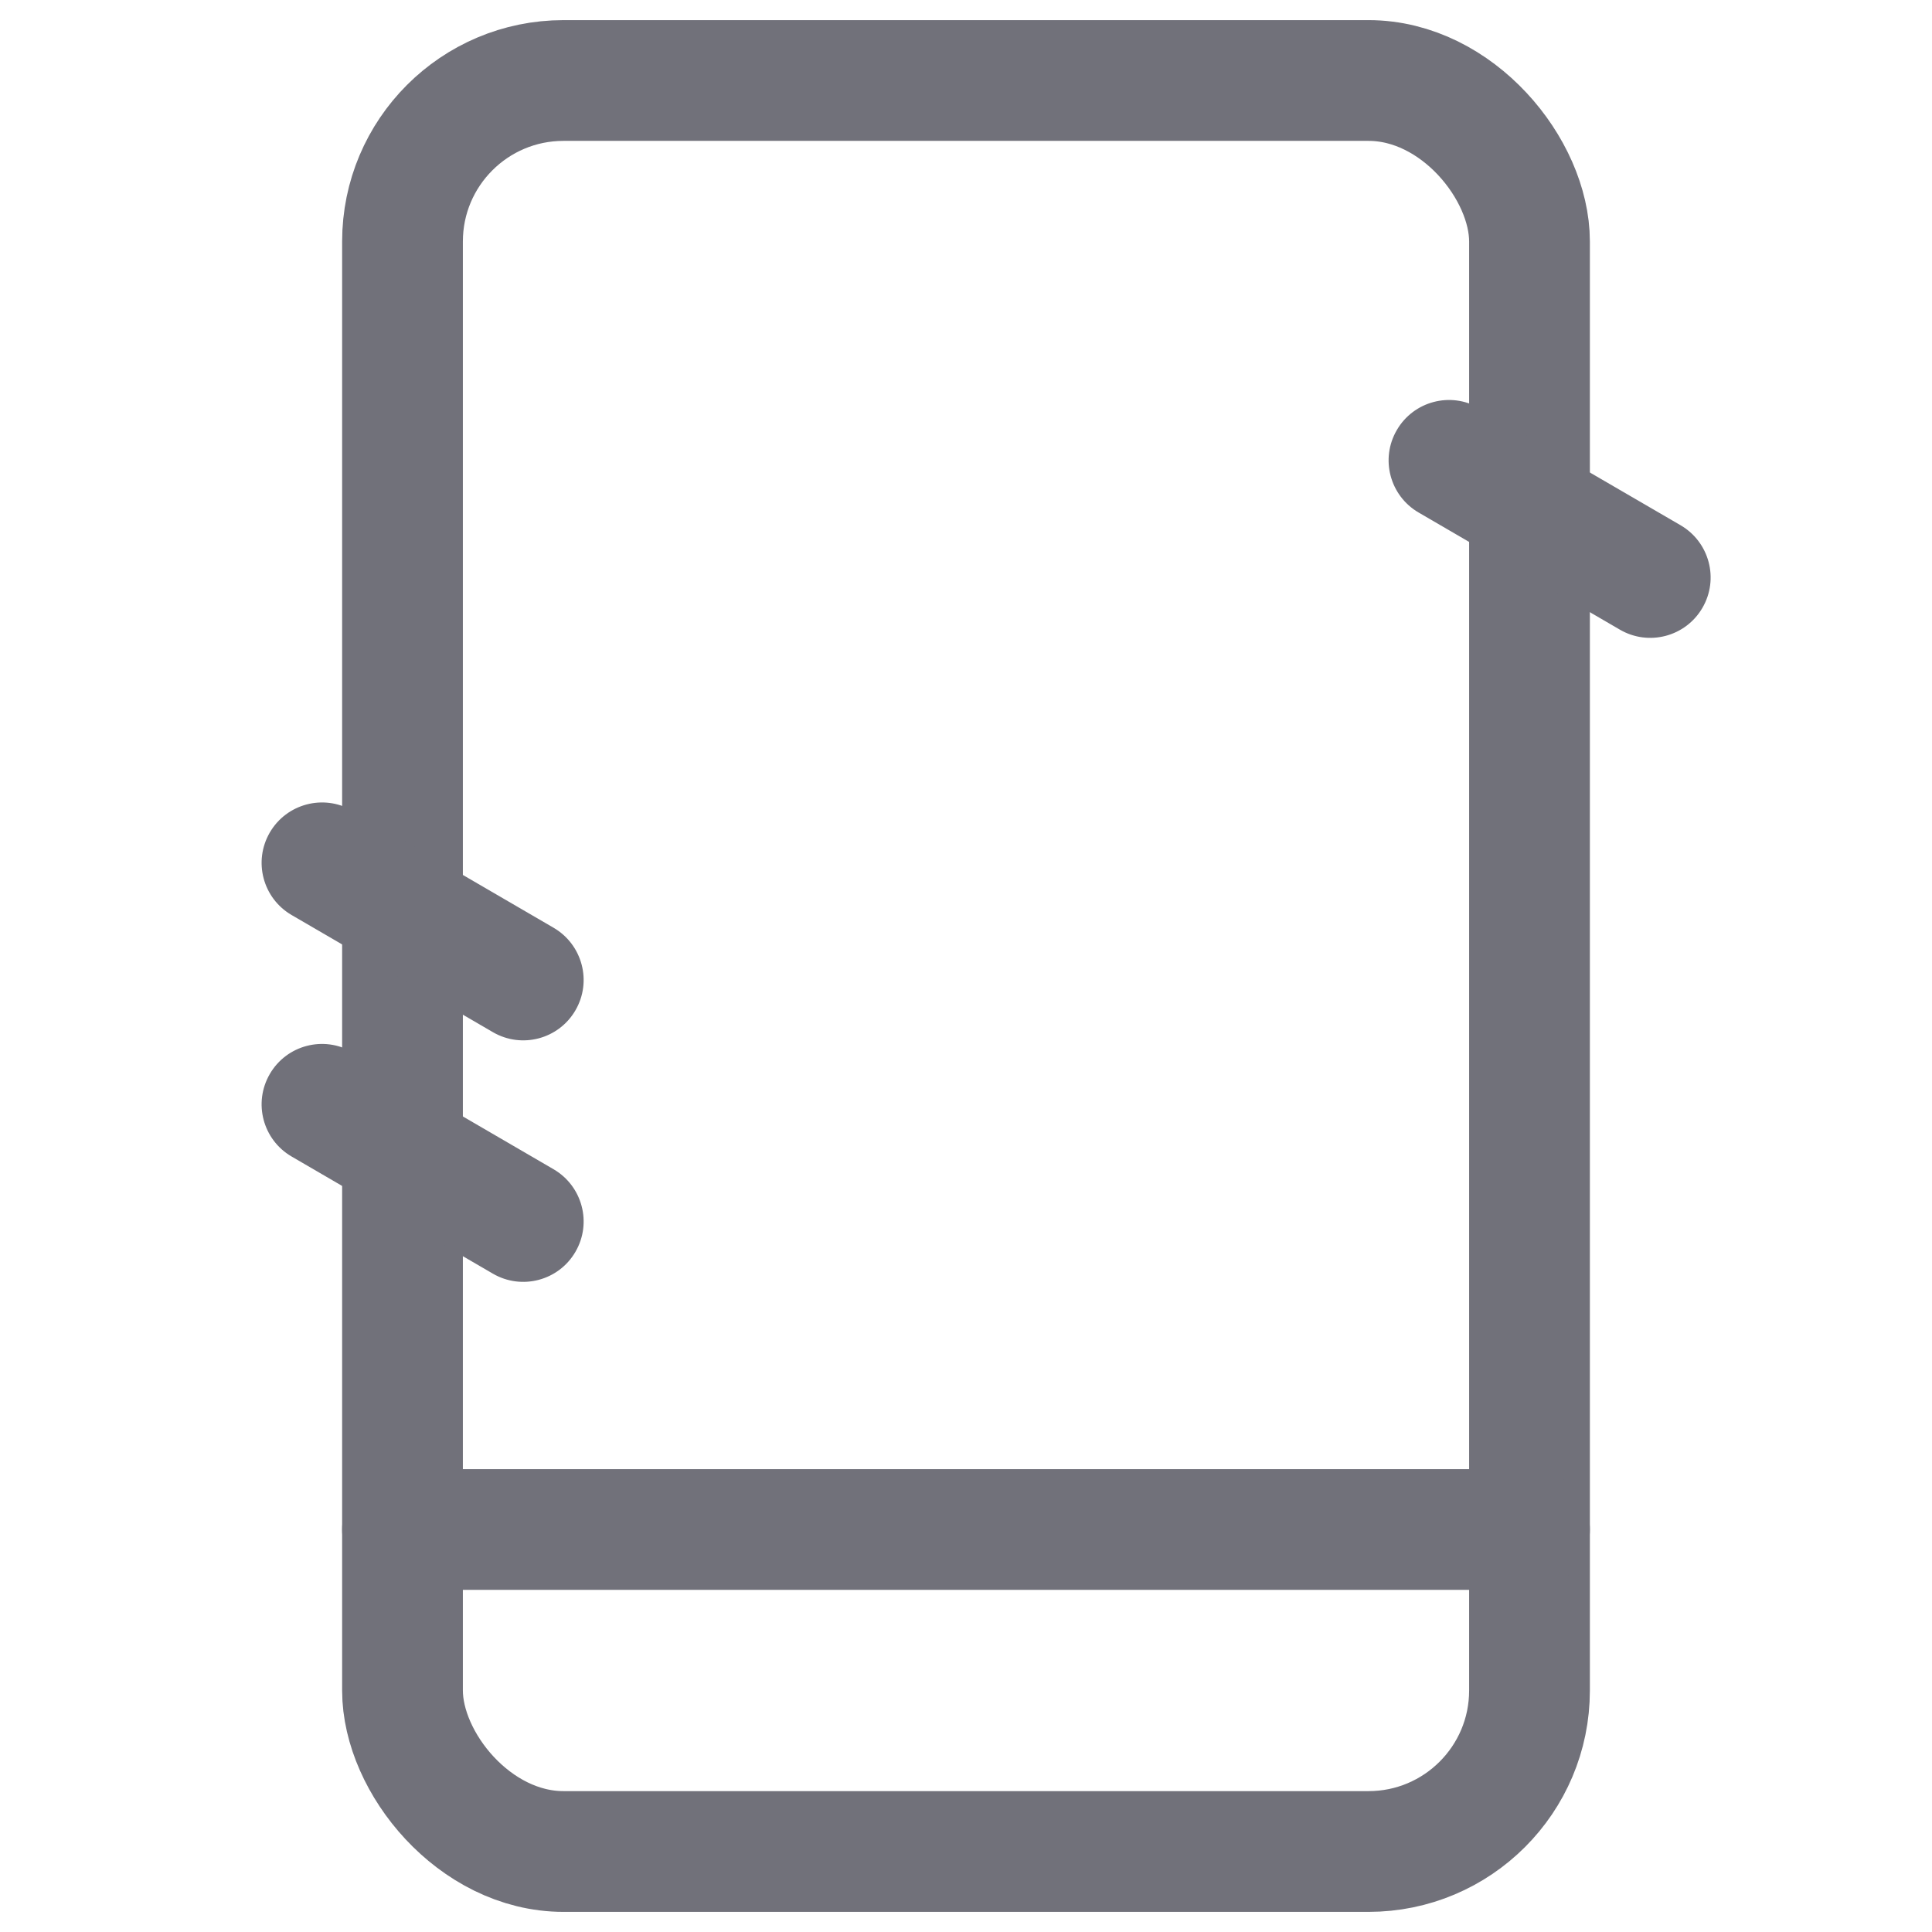 <?xml version="1.0" encoding="utf-8"?><!-- Uploaded to: SVG Repo, www.svgrepo.com, Generator: SVG Repo Mixer Tools -->
<svg width="800px" height="800px" viewBox="0 0 24 24" fill="none" xmlns="http://www.w3.org/2000/svg">
<rect x="5" y="1" width="14" height="22" rx="2" stroke="#71717A" stroke-width="1.5"/>
<path d="M5 18.25C4.586 18.25 4.25 18.586 4.25 19C4.25 19.414 4.586 19.75 5 19.75V18.25ZM19 19.75C19.414 19.75 19.75 19.414 19.75 19C19.75 18.586 19.414 18.25 19 18.25V19.75ZM19 18.25H5V19.75H19V18.25Z" fill="#71717A"/>
<path d="M4.377 13.07C4.019 12.862 3.56 12.983 3.352 13.341C3.143 13.7 3.265 14.159 3.623 14.367L4.377 13.07ZM6.123 15.822C6.481 16.03 6.94 15.909 7.148 15.551C7.357 15.193 7.235 14.734 6.877 14.525L6.123 15.822ZM3.623 14.367L6.123 15.822L6.877 14.525L4.377 13.07L3.623 14.367Z" fill="#71717A"/>
<path d="M4.377 10.07C4.019 9.862 3.56 9.984 3.352 10.341C3.143 10.7 3.265 11.159 3.623 11.367L4.377 10.07ZM6.123 12.822C6.481 13.03 6.94 12.909 7.148 12.551C7.357 12.193 7.235 11.734 6.877 11.525L6.123 12.822ZM3.623 11.367L6.123 12.822L6.877 11.525L4.377 10.07L3.623 11.367Z" fill="#71717A"/>
<path d="M18.377 5.071C18.019 4.862 17.56 4.984 17.352 5.342C17.143 5.7 17.265 6.159 17.623 6.367L18.377 5.071ZM20.123 7.822C20.481 8.03 20.94 7.909 21.148 7.551C21.357 7.193 21.235 6.734 20.877 6.525L20.123 7.822ZM17.623 6.367L20.123 7.822L20.877 6.525L18.377 5.071L17.623 6.367Z" fill="#71717A"/>
</svg>